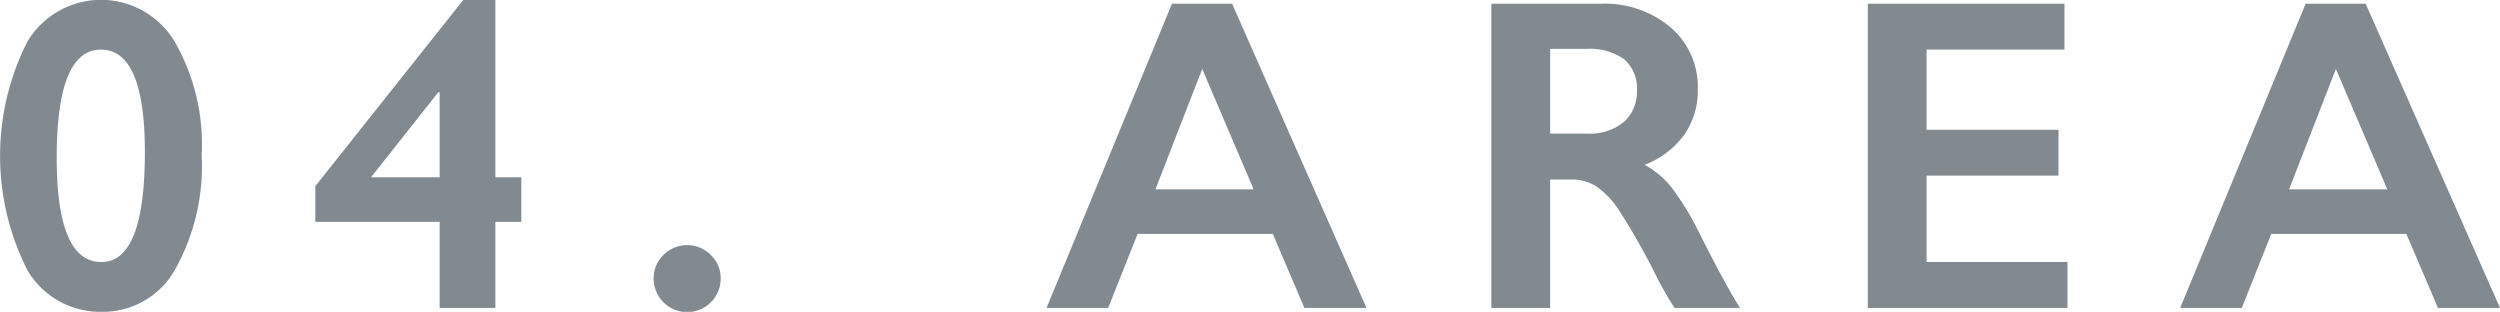 <svg xmlns="http://www.w3.org/2000/svg" width="134.532" height="16.78" viewBox="0 0 134.532 16.78">
  <defs>
    <style>
      .cls-1 {
        fill: #828a91;
        fill-rule: evenodd;
      }
    </style>
  </defs>
  <path id="reason04_ttl" class="cls-1" d="M60.874,8606.28a13.6,13.6,0,0,0,.006,12.29,4.547,4.547,0,0,0,4,2.24,4.449,4.449,0,0,0,3.938-2.26,11.4,11.4,0,0,0,1.441-6.17,11.1,11.1,0,0,0-1.459-6.12A4.617,4.617,0,0,0,60.874,8606.28Zm3.961,0.42q2.367,0,2.367,5.52,0,5.91-2.344,5.91-2.4,0-2.4-5.61,0-5.82,2.379-5.82h0Zm19.507-2.68-7.969,10.03v1.92h6.691v4.63h3v-4.63h1.394v-2.4H86.064v-9.55H84.342Zm-1.277,4.97v4.58H79.373l3.621-4.58h0.07Zm12.054,8.75a1.74,1.74,0,0,0-.539,1.28,1.8,1.8,0,0,0,3.609,0,1.731,1.731,0,0,0-.545-1.28A1.793,1.793,0,0,0,95.118,8617.74Zm27.354-13.51-6.75,16.37h3.317l1.582-3.98H127.9l1.7,3.98h3.34l-7.231-16.37h-3.234Zm1.629,3.51,2.766,6.48h-5.286Zm15.558-3.51v16.37h3.164v-6.91h1.148a2.45,2.45,0,0,1,1.348.38,4.649,4.649,0,0,1,1.219,1.29,36.887,36.887,0,0,1,1.992,3.52,19.776,19.776,0,0,0,.984,1.72h3.528c-0.485-.75-1.227-2.11-2.227-4.1a14.939,14.939,0,0,0-1.512-2.45,4.8,4.8,0,0,0-1.394-1.15,4.714,4.714,0,0,0,2.138-1.63,4.142,4.142,0,0,0,.721-2.43,4.219,4.219,0,0,0-1.453-3.33,5.5,5.5,0,0,0-3.762-1.28h-5.894Zm3.164,6.99v-4.56h1.969a3.17,3.17,0,0,1,2,.55,2.045,2.045,0,0,1,.7,1.69,2.167,2.167,0,0,1-.709,1.7,2.881,2.881,0,0,1-1.951.62h-2.016Zm17.093-6.99v16.37h10.746v-2.47H163.08v-4.65h7.1v-2.47h-7.1v-4.31H170.5v-2.47H159.916Zm23.562,0-6.75,16.37h3.316l1.582-3.98H188.9l1.7,3.98h3.339l-7.23-16.37h-3.234Zm1.628,3.51,2.766,6.48h-5.285Z" transform="translate(-59.406 -8604.03)"/>
</svg>
